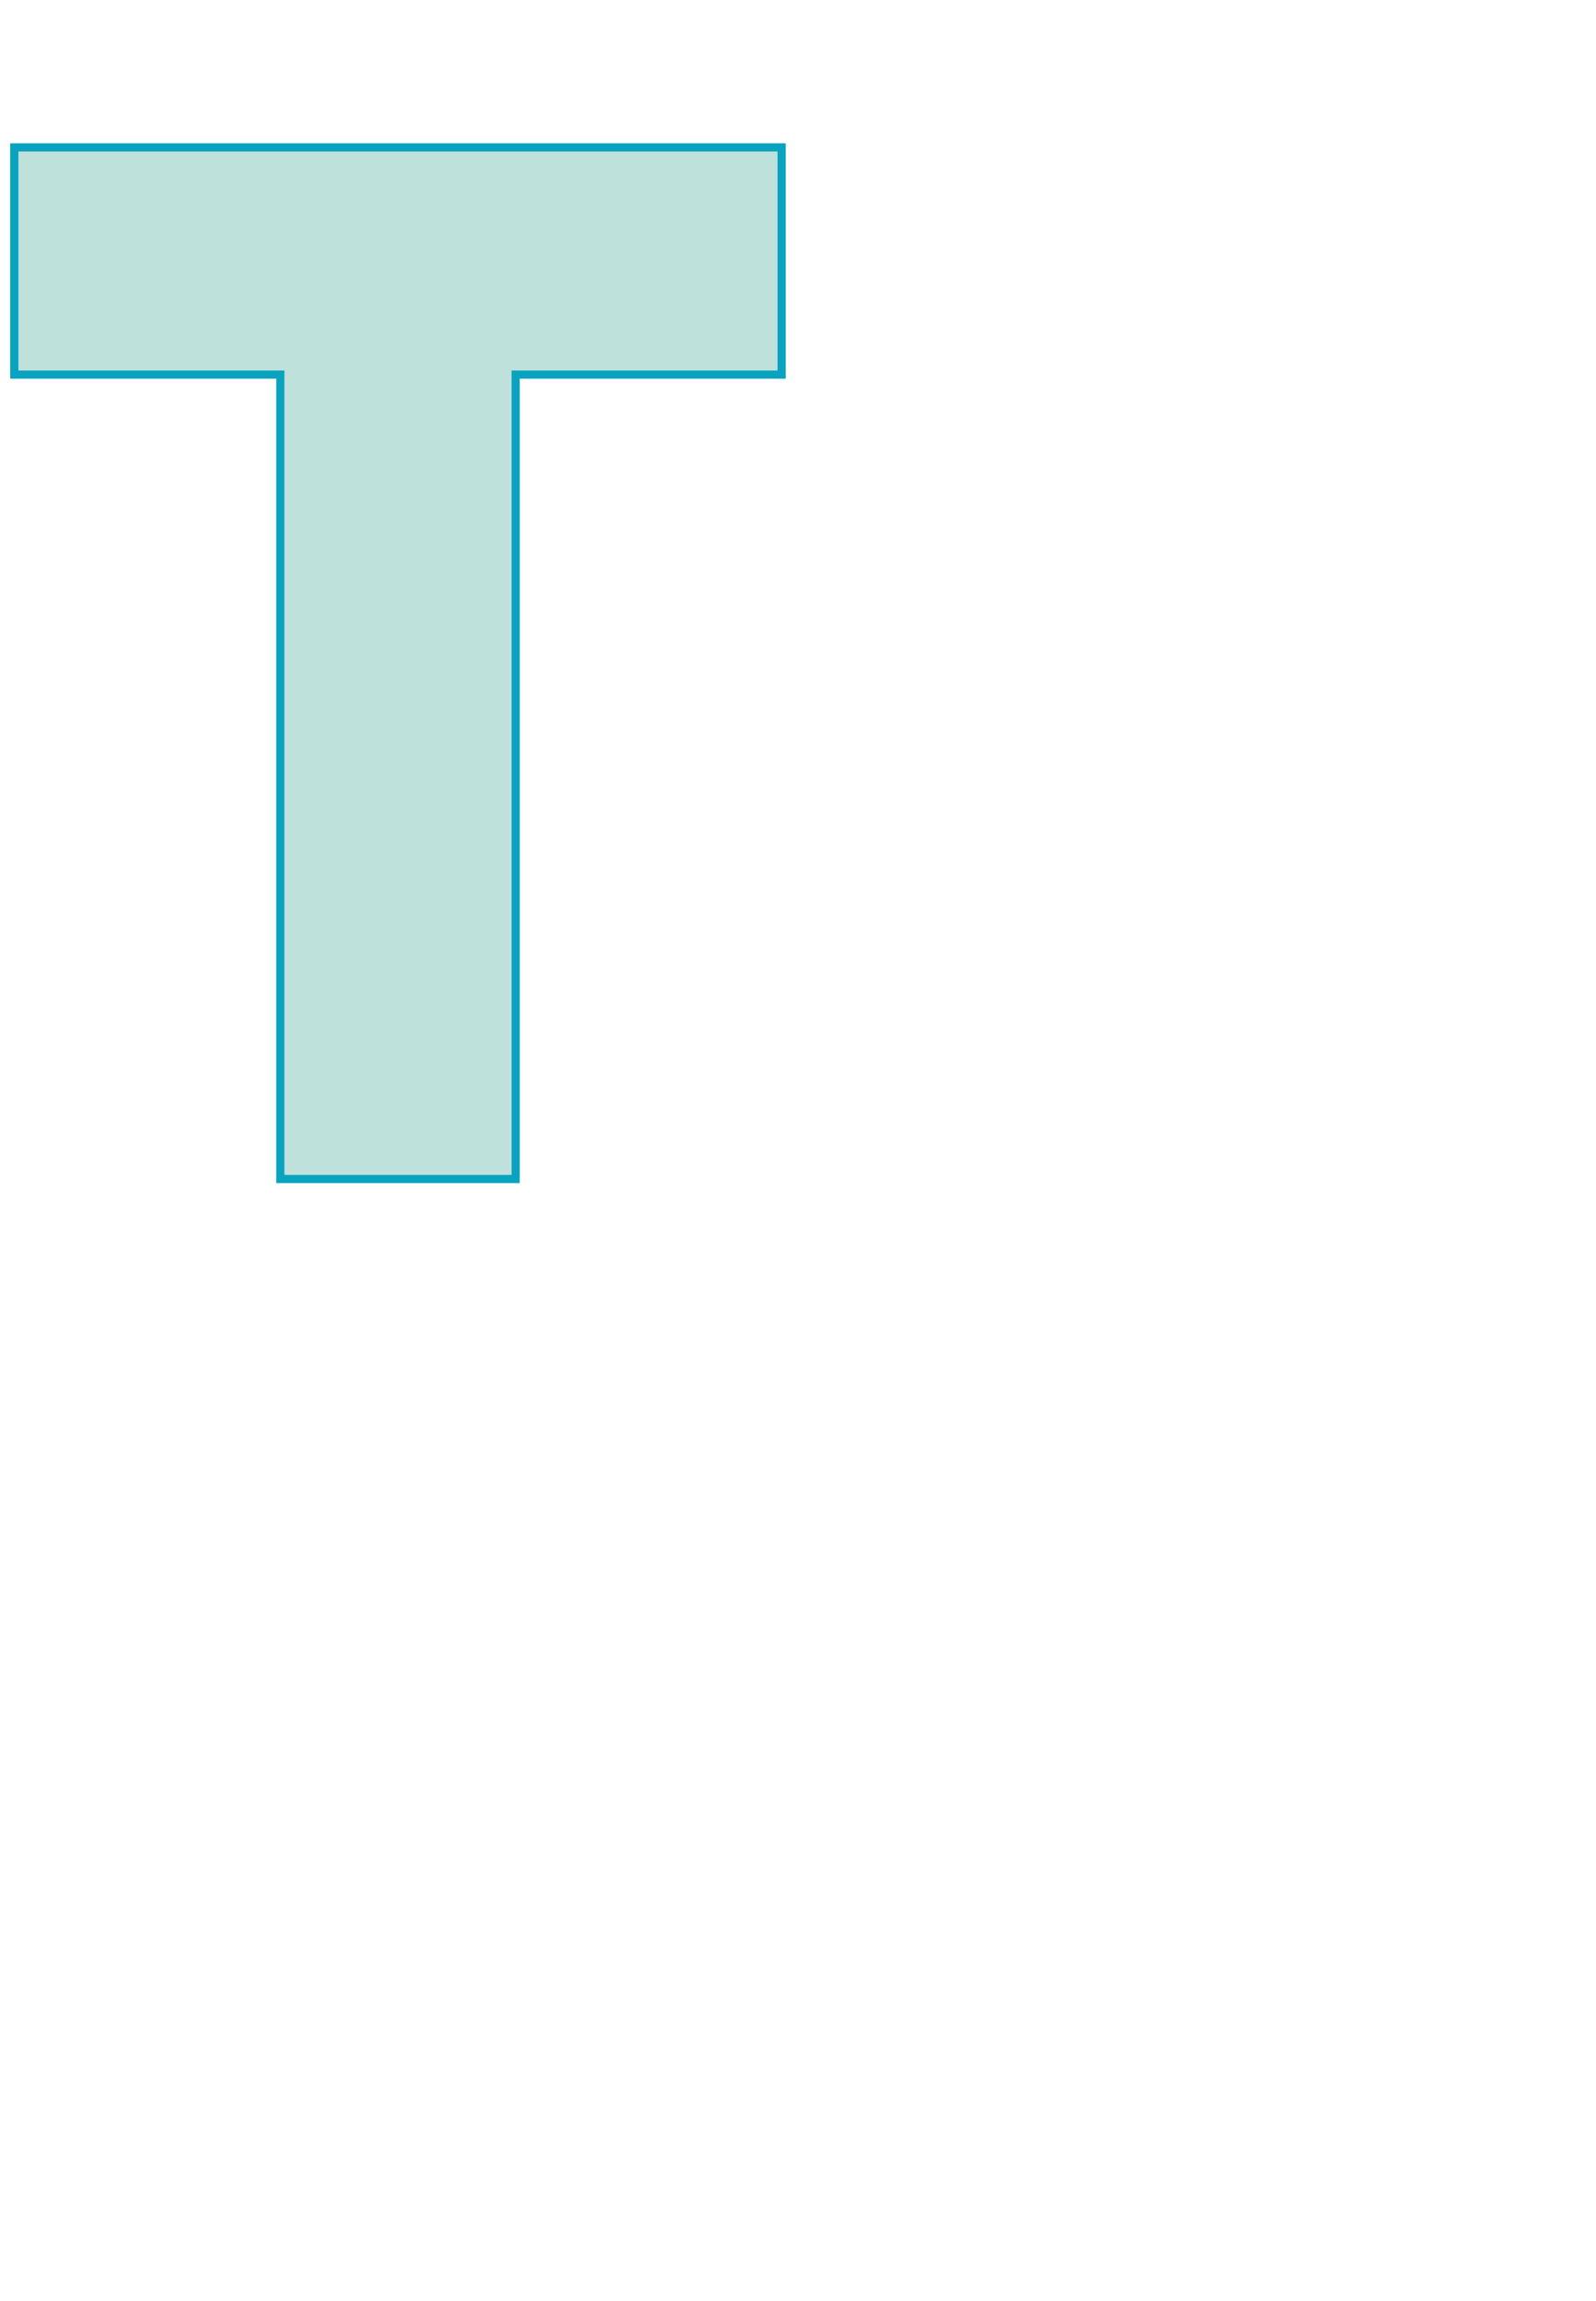 <?xml version="1.0" standalone="no"?><!DOCTYPE svg PUBLIC "-//W3C//DTD SVG 1.1//EN" "http://www.w3.org/Graphics/SVG/1.1/DTD/svg11.dtd"><svg xmlns="http://www.w3.org/2000/svg" version="1.1" width="78px" height="112.4px" viewBox="0 0 78 112.4">  <desc>T</desc>  <defs/>  <g id="Polygon98763">    <path d="M 38.2 18.3 L 25.2 18.3 L 25.2 57.6 L 13.7 57.6 L 13.7 18.3 L 0.7 18.3 L 0.7 7.2 L 38.2 7.2 L 38.2 18.3 Z " style="stroke-width:0.3pt; stroke:#0aa3bf;" fill="#13927f" fill-opacity="0.27"/>  </g></svg>